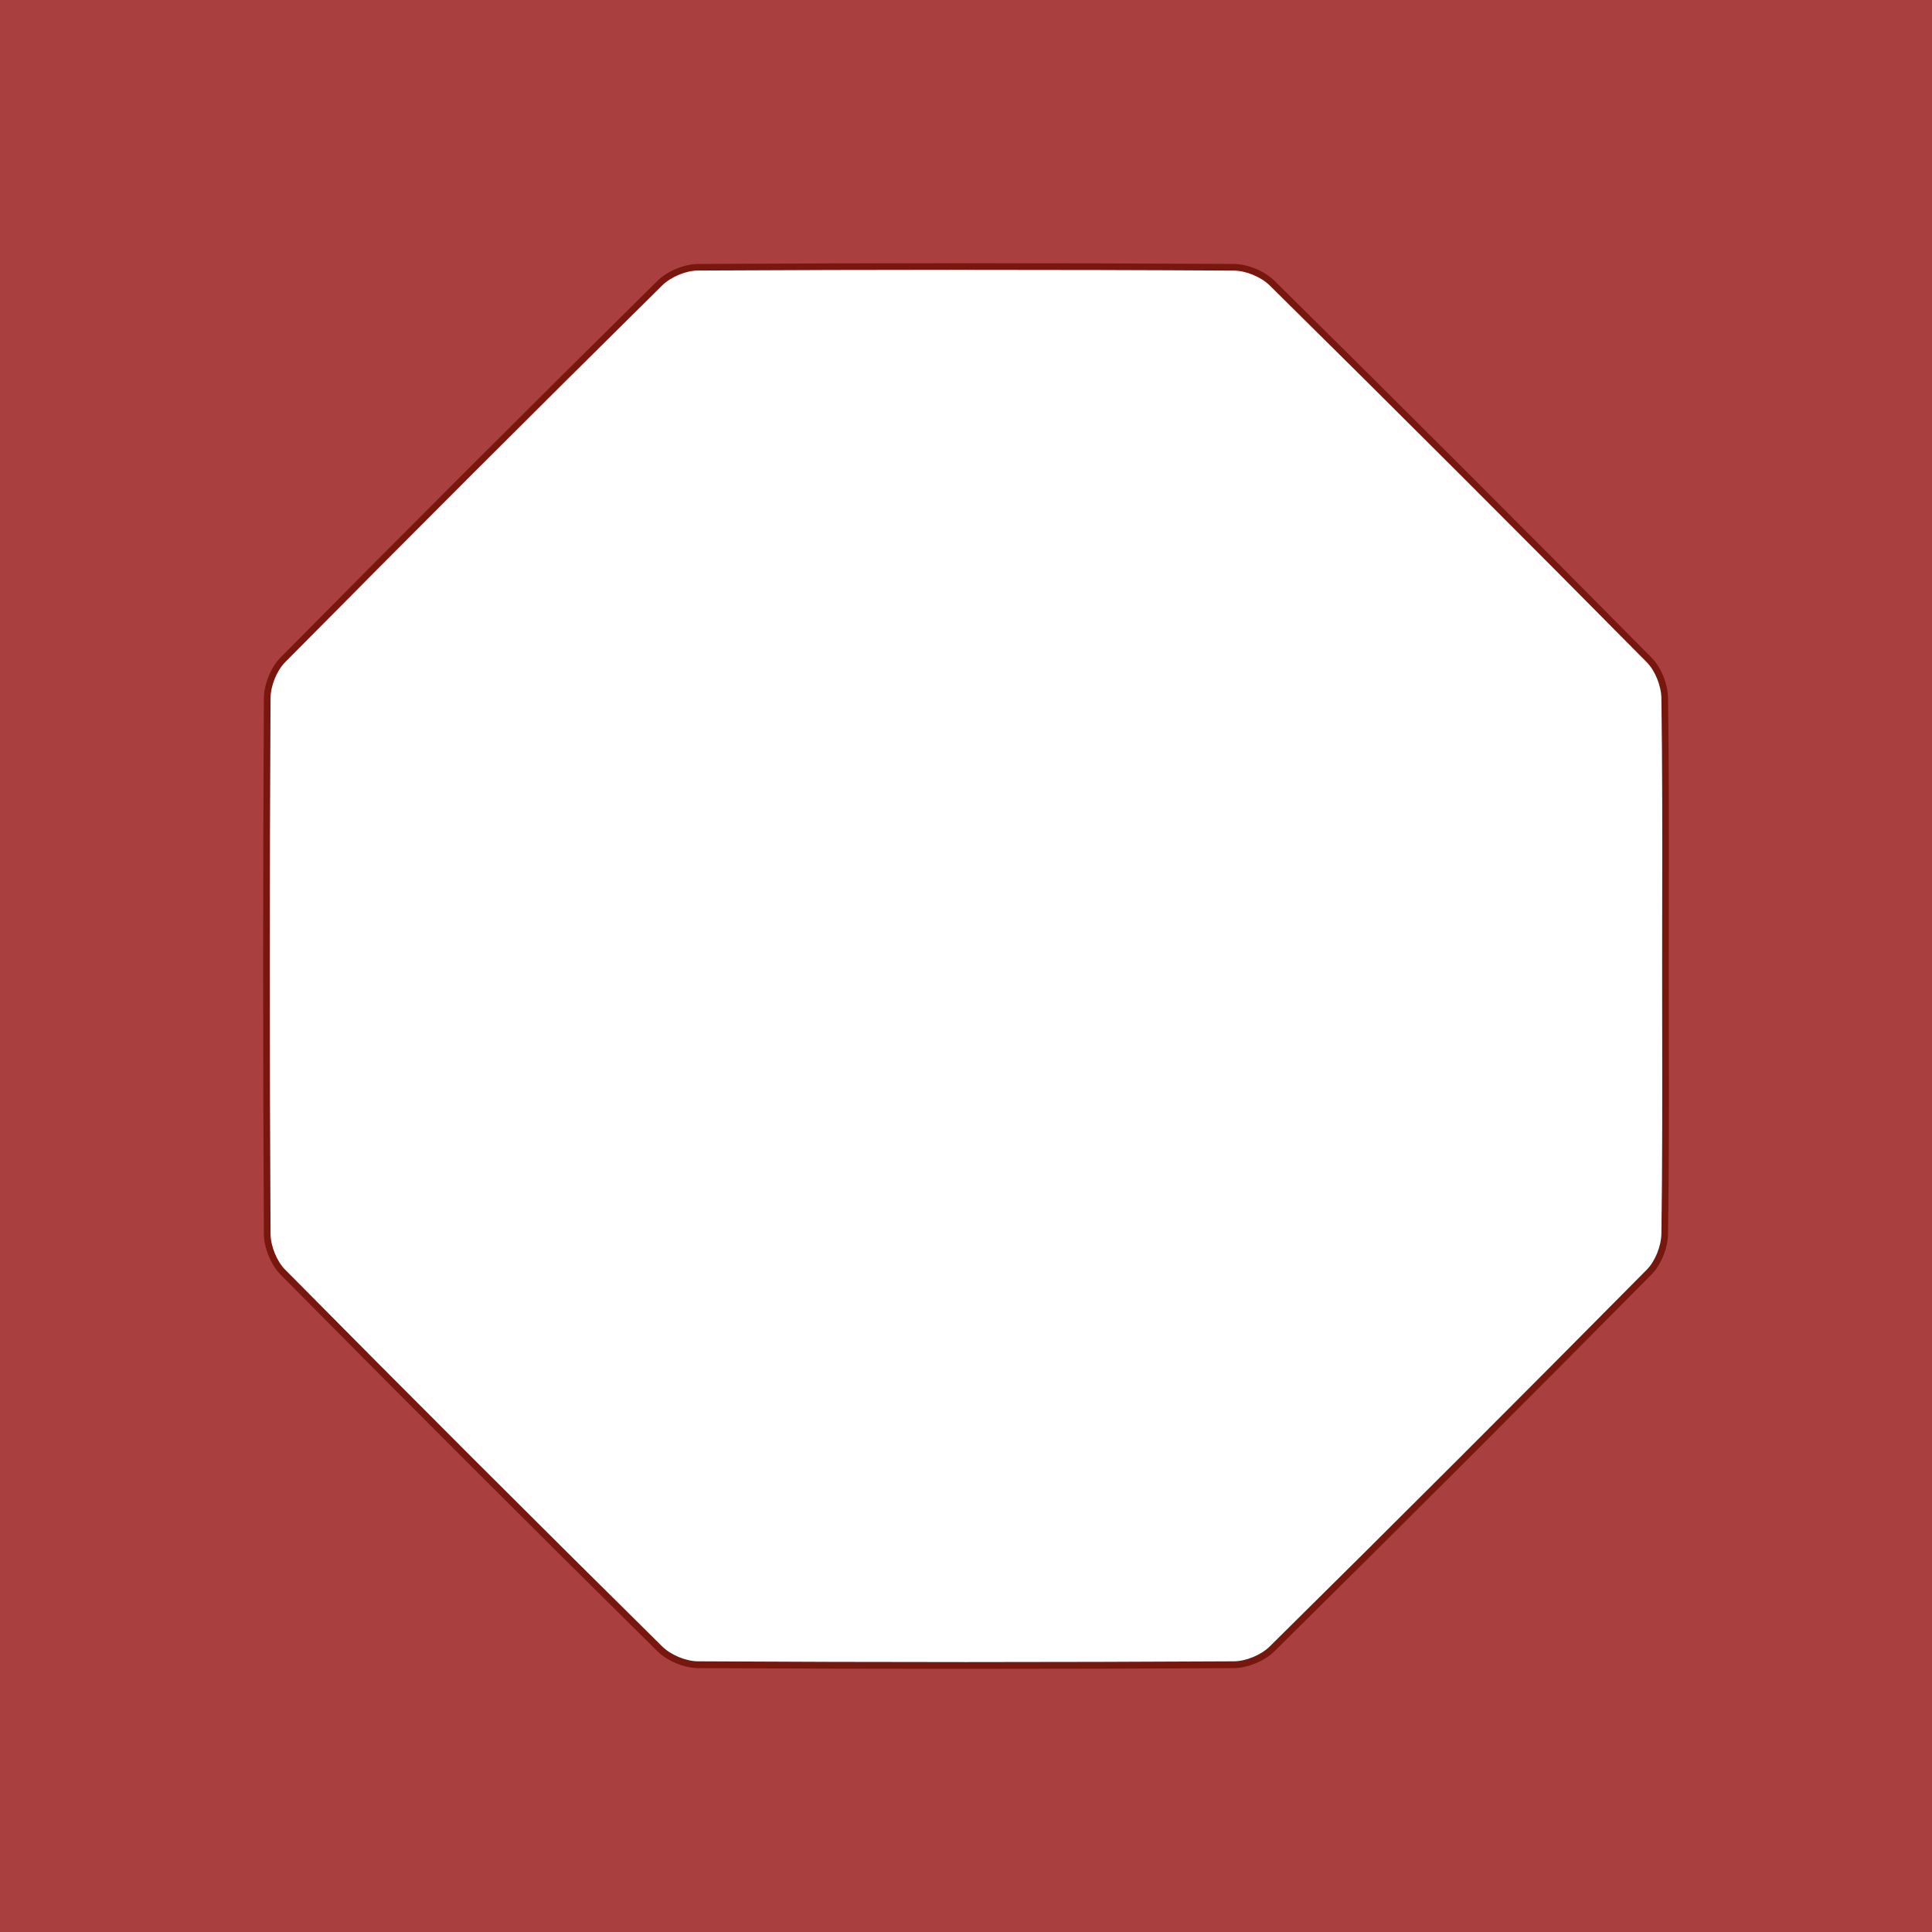 <?xml version="1.0" encoding="UTF-8"?><svg id="uuid-490c7b56-c75f-4a33-b34e-b8465e8d07c4" xmlns="http://www.w3.org/2000/svg" viewBox="0 0 290 290"><path d="M0,0v290h290V0H0ZM249.87,185.2c-.03,1.95-.97,4.37-2.33,5.74-18.76,18.97-37.63,37.82-56.6,56.57-1.38,1.36-3.79,2.36-5.73,2.37-26.81.15-53.62.15-80.43,0-1.94-.01-4.35-1.01-5.73-2.37-18.97-18.75-37.84-37.6-56.6-56.57-1.36-1.37-2.32-3.8-2.34-5.74-.15-26.8-.15-53.6,0-80.41.01-1.94.98-4.37,2.34-5.74,18.76-18.97,37.63-37.82,56.6-56.57,1.38-1.36,3.79-2.36,5.73-2.37,26.81-.15,53.62-.15,80.43,0,1.94.01,4.35,1.01,5.73,2.37,18.97,18.75,37.84,37.6,56.6,56.57,1.36,1.37,2.3,3.79,2.33,5.74.2,13.53.11,27.06.11,40.6s.1,26.54-.11,39.81Z" style="fill:#aa3f40; stroke-width:0px;"/><path d="M144.99,250.5c-13.44,0-26.88-.04-40.22-.11-2.06-.01-4.61-1.07-6.08-2.52-19.02-18.79-38.07-37.83-56.6-56.57-1.42-1.44-2.47-4-2.48-6.09-.15-26.68-.15-53.73,0-80.41.01-2.09,1.06-4.65,2.48-6.09,18.59-18.8,37.63-37.83,56.61-56.57,1.47-1.45,4.02-2.51,6.08-2.52,26.69-.15,53.75-.15,80.44,0,2.05.01,4.61,1.07,6.08,2.52,19.01,18.78,38.06,37.82,56.6,56.57,1.43,1.44,2.45,3.94,2.48,6.08.15,10.27.13,20.72.12,30.82,0,3.26-.01,6.53-.01,9.79s0,6.45.01,9.68c.02,9.88.04,20.09-.12,30.14-.03,2.14-1.05,4.64-2.48,6.08-18.57,18.78-37.62,37.81-56.61,56.57-1.46,1.45-4.02,2.51-6.08,2.52-13.34.08-26.78.11-40.22.11ZM144.99,40.5c-13.44,0-26.87.04-40.21.11-1.82,0-4.08.95-5.38,2.23-18.97,18.74-38.01,37.77-56.6,56.56-1.26,1.27-2.18,3.54-2.19,5.39-.15,26.67-.15,53.72,0,80.4.01,1.85.93,4.12,2.19,5.39,18.54,18.74,37.58,37.77,56.6,56.56,1.3,1.28,3.56,2.22,5.38,2.23,26.68.15,53.74.15,80.43,0,1.82-.01,4.08-.95,5.38-2.23,18.99-18.76,38.03-37.79,56.6-56.56,1.24-1.25,2.16-3.52,2.19-5.39.15-10.04.13-20.25.12-30.12,0-3.23-.01-6.46-.01-9.68s0-6.53.01-9.79c.02-10.1.03-20.54-.12-30.8-.03-1.87-.95-4.14-2.19-5.39-18.54-18.75-37.58-37.78-56.6-56.56-1.3-1.28-3.56-2.22-5.38-2.23-13.34-.08-26.78-.11-40.21-.11Z" style="fill:#78170e; stroke-width:0px;"/></svg>